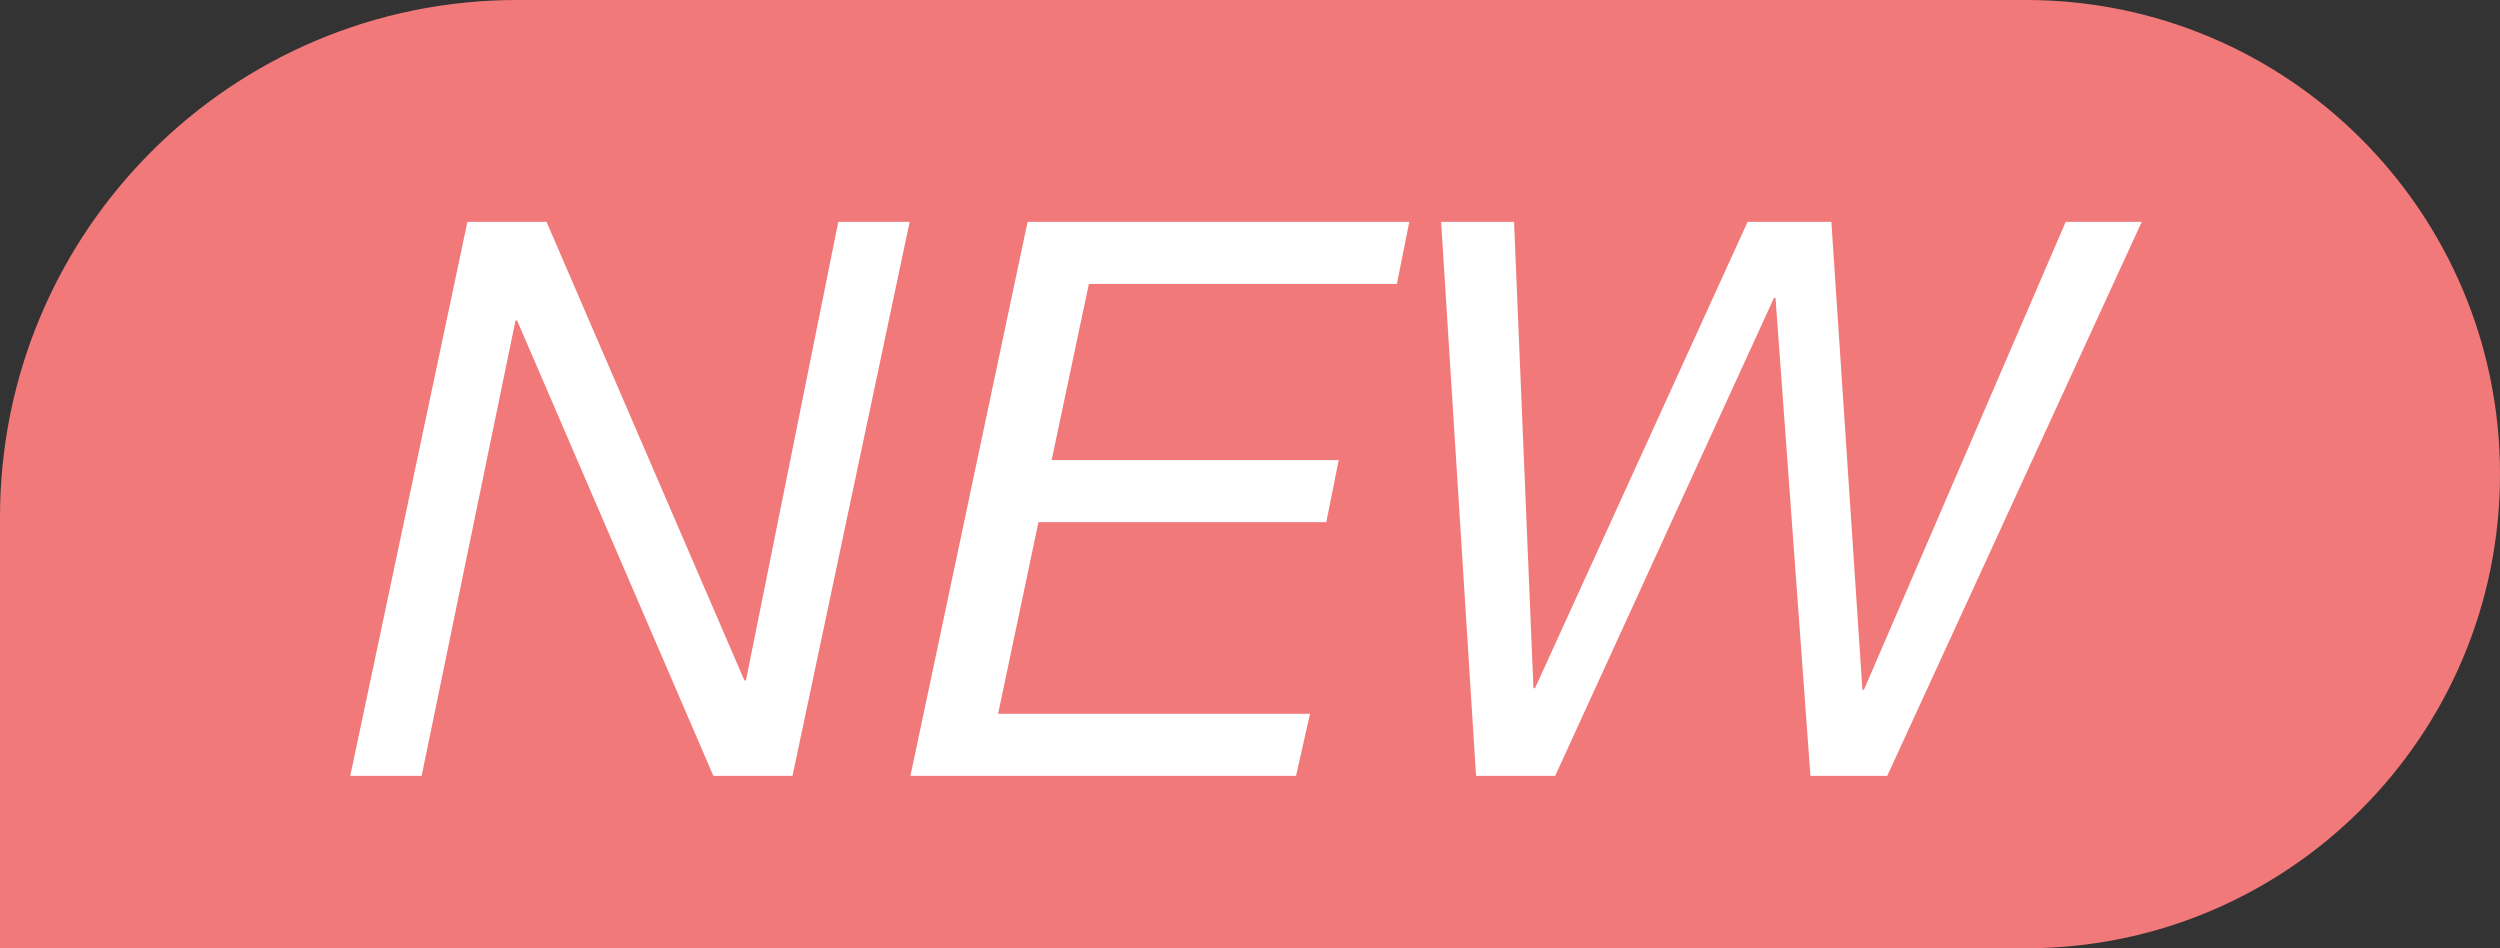 <?xml version="1.0" encoding="UTF-8"?>
<svg width="29px" height="11px" viewBox="0 0 29 11" version="1.1" xmlns="http://www.w3.org/2000/svg" xmlns:xlink="http://www.w3.org/1999/xlink">
    <rect x="0" y="0" width="29" height="11" fill="#333333" stroke="none"/>
    <title>编组 2</title>
    <g id="页面-1" stroke="none" stroke-width="1" fill="none" fill-rule="evenodd">
        <g id="流量统计" transform="translate(-183, -527)">
            <g id="编组-2" transform="translate(183, 527)">
                <path d="M6,0 L23.5,0 C26.538,-5.57991845e-16 29,2.462 29,5.5 C29,8.538 26.538,11 23.5,11 L0,11 L0,11 L0,6 C-4.05812251e-16,2.686 2.686,6.08718376e-16 6,0 Z" id="矩形" fill="#F27979"></path>
                <g id="NEW" transform="translate(4.063, 2.574)" fill="#FFFFFF" fill-rule="nonzero">
                    <polygon id="路径" points="1.359 0 0 6.426 0.828 6.426 1.917 1.143 1.935 1.143 4.212 6.426 5.13 6.426 6.489 0 5.661 0 4.59 5.319 4.572 5.319 2.277 0"></polygon>
                    <polygon id="路径" points="7.857 0 6.498 6.426 10.971 6.426 11.133 5.706 7.515 5.706 7.983 3.483 11.322 3.483 11.466 2.763 8.136 2.763 8.568 0.72 12.141 0.72 12.285 0"></polygon>
                    <polygon id="路径" points="17.829 6.426 20.781 0 19.899 0 17.559 5.427 17.541 5.427 17.181 0 16.209 0 13.743 5.409 13.725 5.409 13.5 0 12.654 0 13.059 6.426 13.977 6.426 16.515 0.882 16.533 0.882 16.938 6.426"></polygon>
                </g>
            </g>
        </g>
    </g>
</svg>